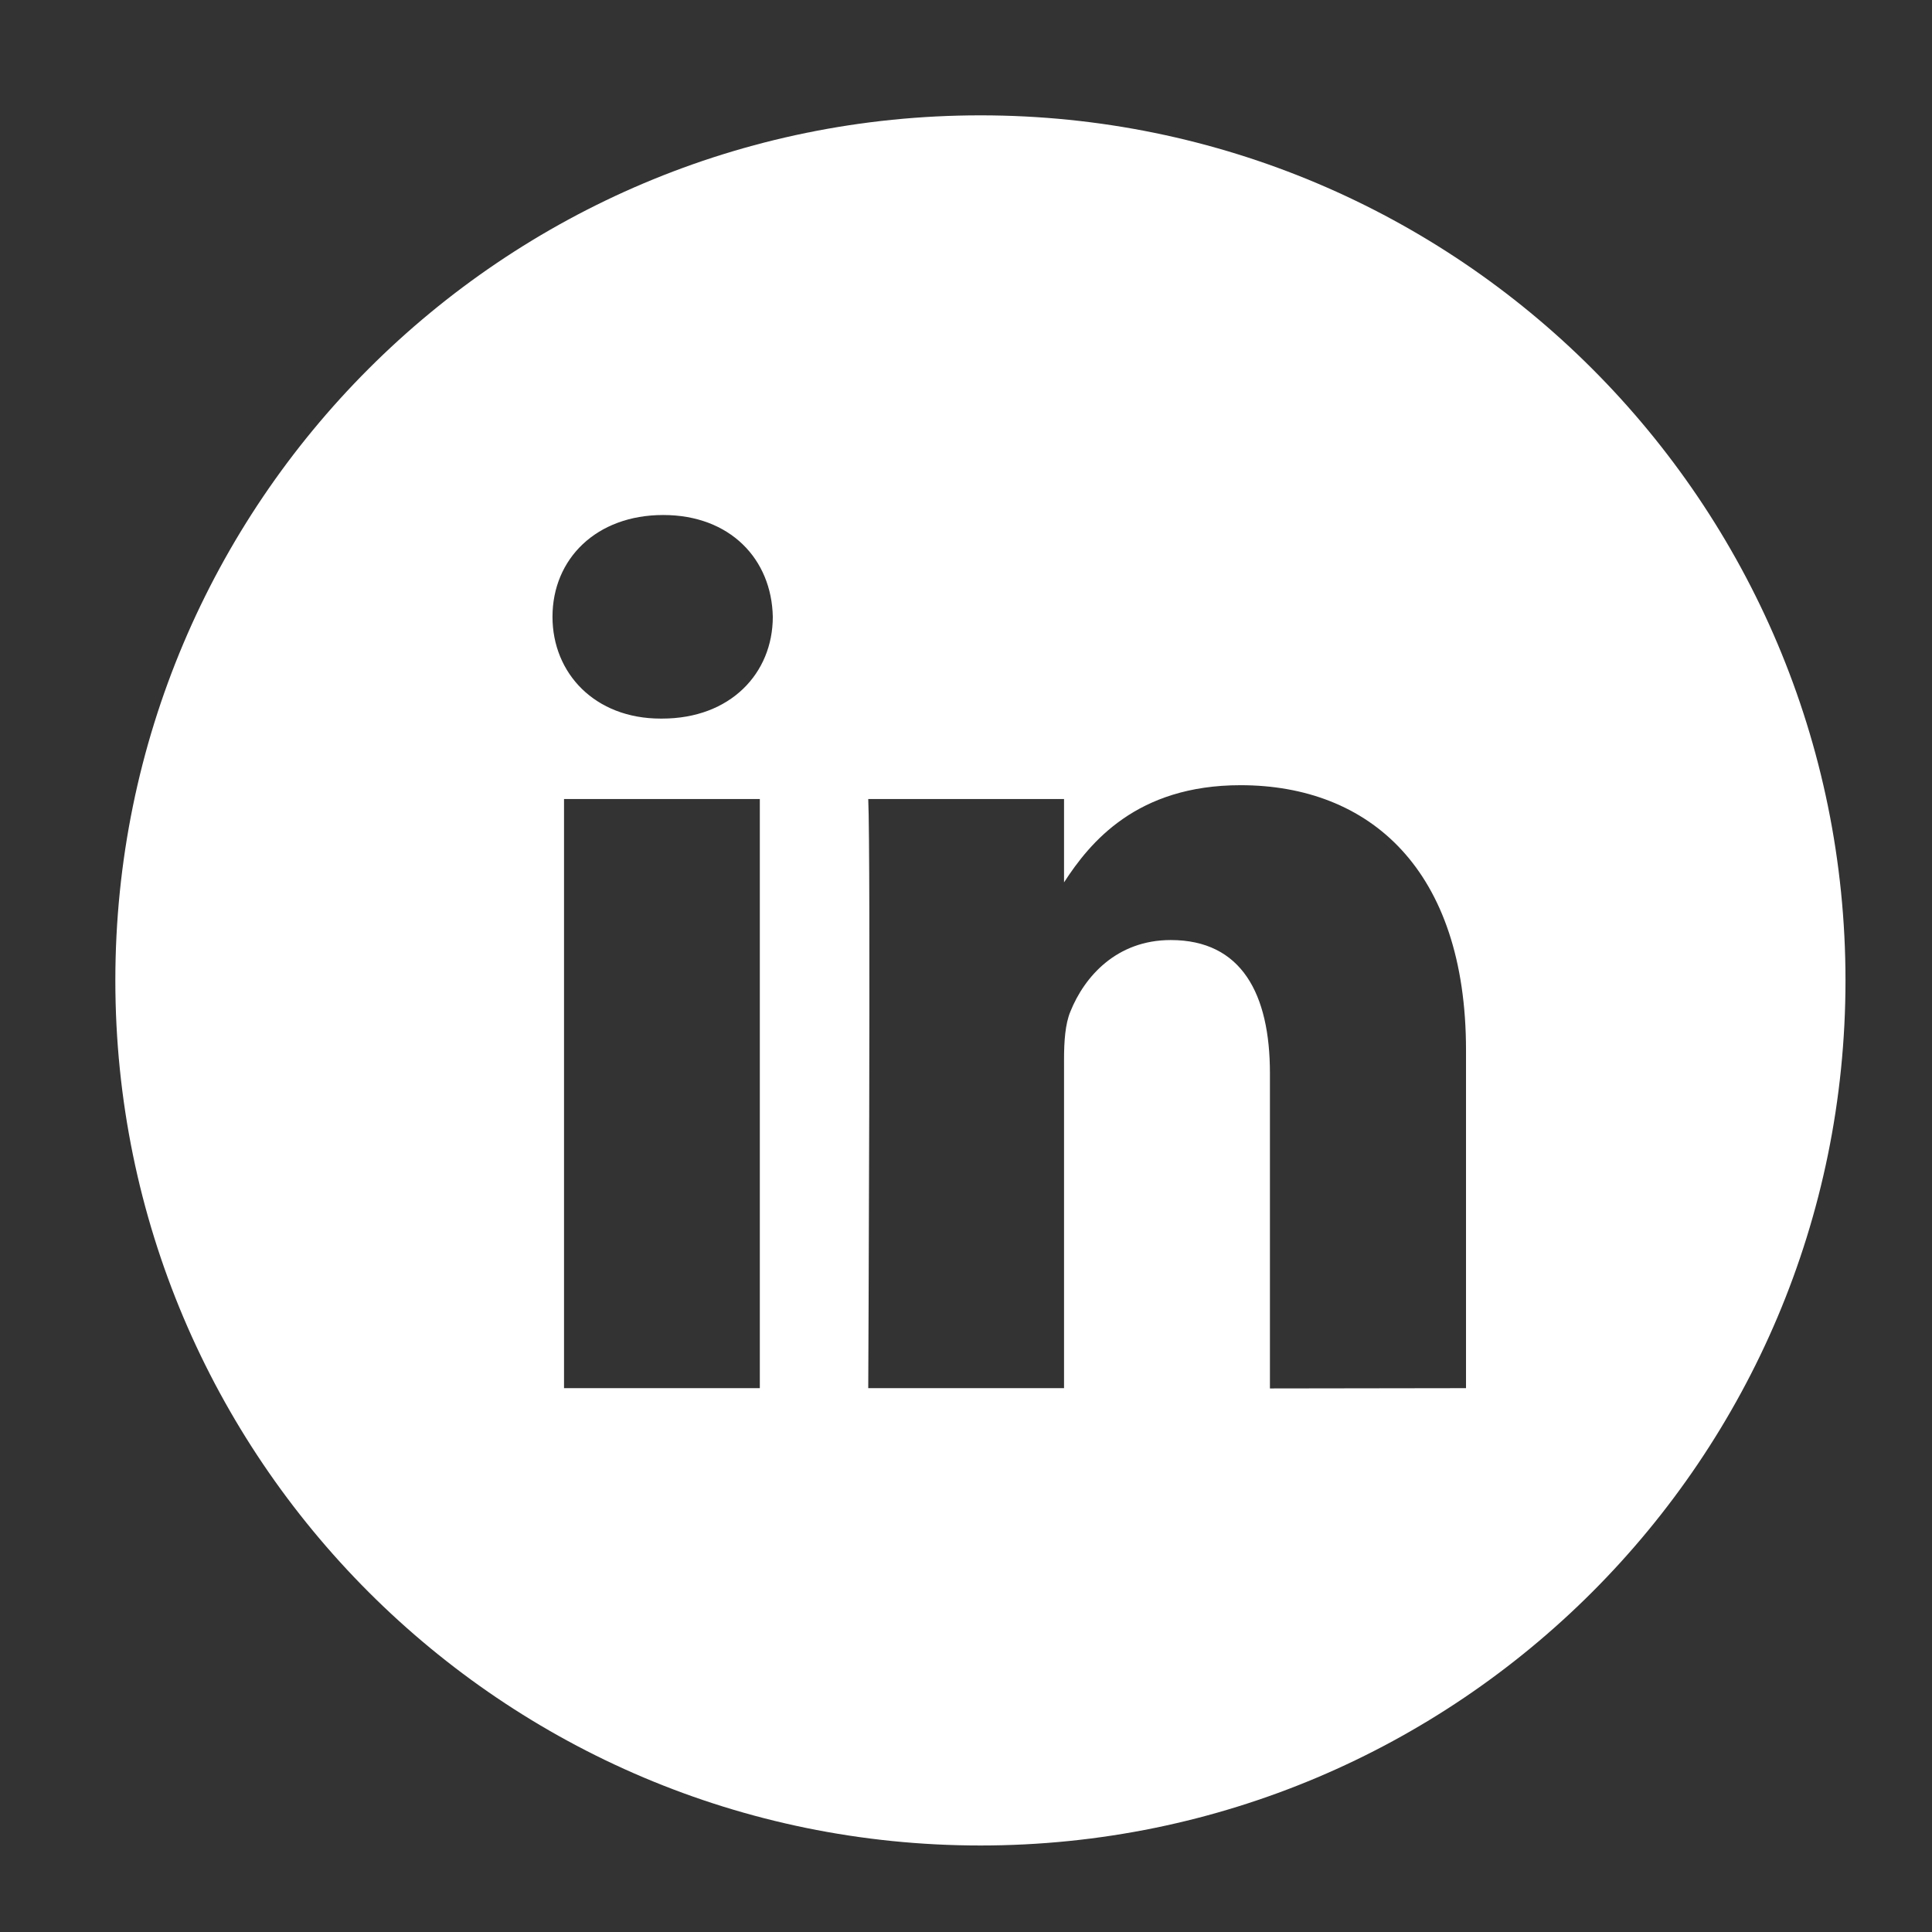 <?xml version="1.0" encoding="utf-8"?>
<!-- Generator: Adobe Illustrator 23.0.0, SVG Export Plug-In . SVG Version: 6.00 Build 0)  -->
<svg version="1.1" id="Layer_1" xmlns="http://www.w3.org/2000/svg" xmlns:xlink="http://www.w3.org/1999/xlink" x="0px" y="0px"
	 viewBox="0 0 67 67" style="enable-background:new 0 0 67 67;" xml:space="preserve">
<rect x="0" y="0" width="67" height="67" fill="#333333" stroke="none"/>
<style type="text/css">
	.st0{fill-rule:evenodd;clip-rule:evenodd;fill:#FFFFFF;}
</style>
<path class="st0" d="M50.84,48.14V36.42c0-6.27-3.35-9.19-7.82-9.19c-3.6,0-5.22,1.98-6.12,3.37v-2.89h-6.79
	c0.09,1.92,0,20.43,0,20.43h6.79V36.73c0-0.61,0.04-1.22,0.22-1.65c0.49-1.22,1.61-2.48,3.48-2.48c2.46,0,3.44,1.87,3.44,4.62v10.93
	L50.84,48.14L50.84,48.14z M22.96,24.92c2.37,0,3.84-1.57,3.84-3.53c-0.04-2-1.48-3.53-3.8-3.53s-3.84,1.52-3.84,3.53
	c0,1.96,1.47,3.53,3.75,3.53H22.96z M34,64C17.43,64,4,50.57,4,34C4,17.43,17.43,4,34,4s30,13.43,30,30C64,50.57,50.57,64,34,64z
	 M26.35,48.14V27.71h-6.79v20.43H26.35z"/>
</svg>
